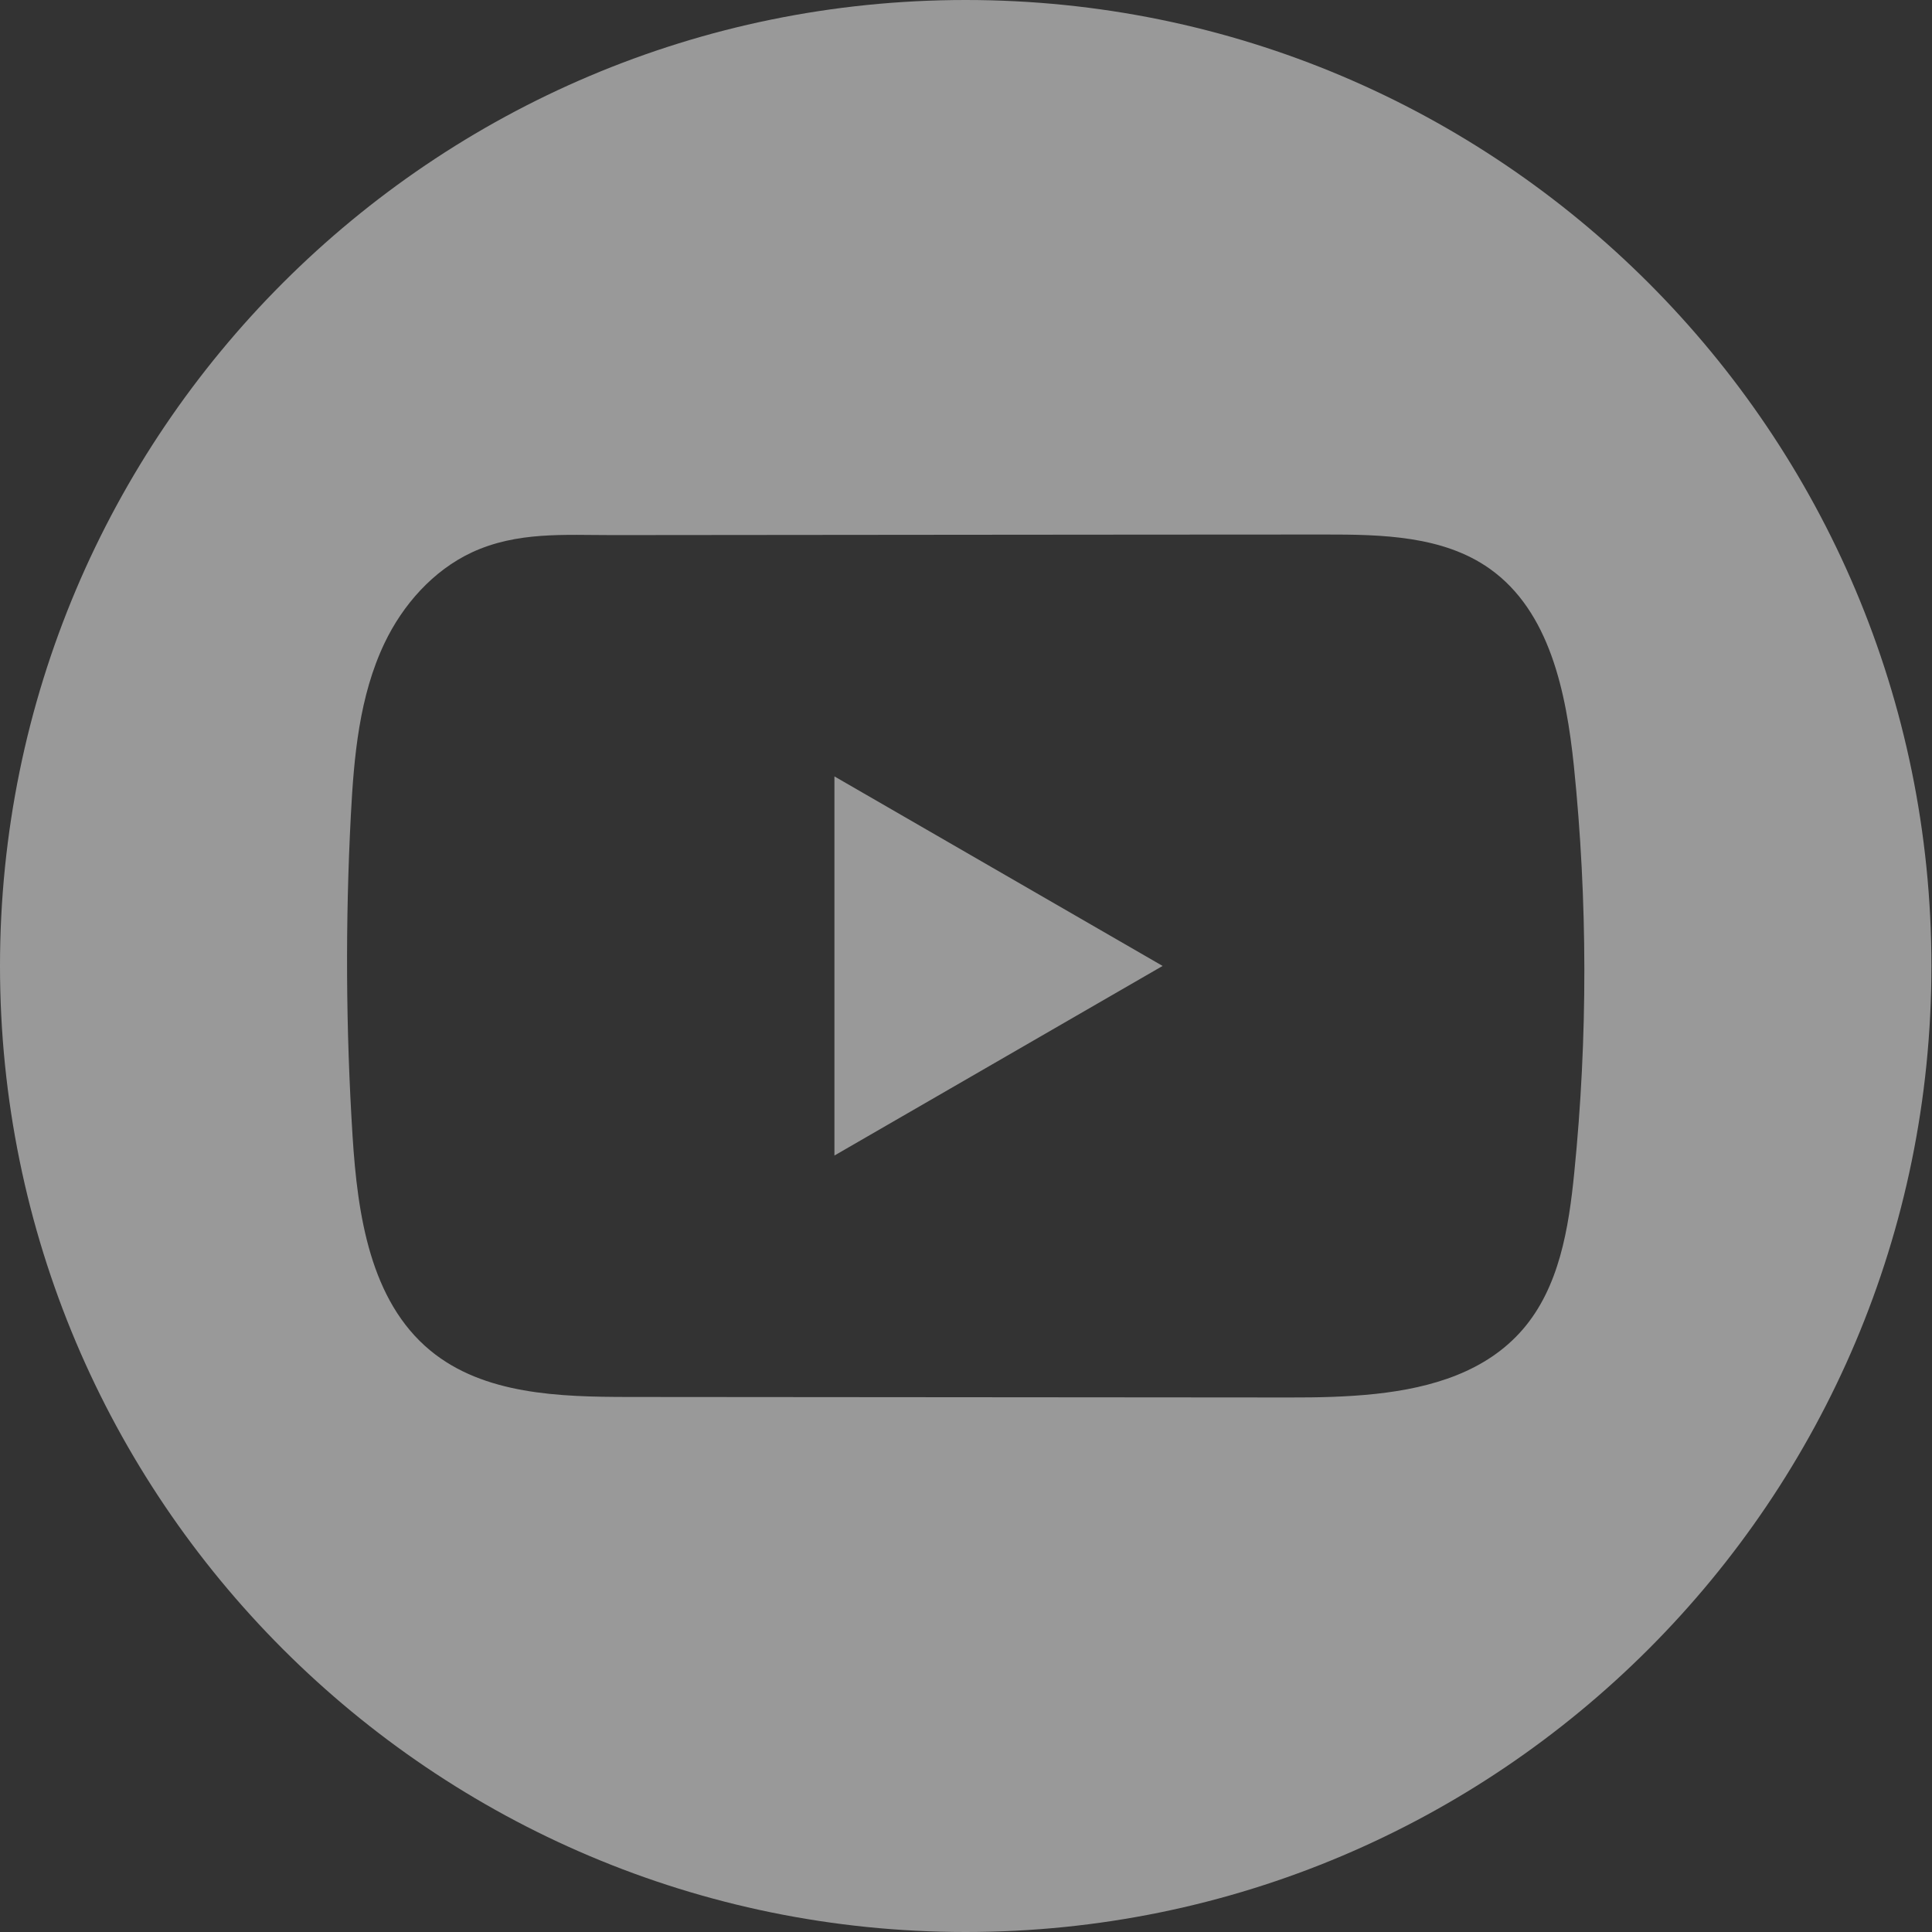 <svg xmlns="http://www.w3.org/2000/svg" width="30" height="30" viewBox="0 0 30 30" fill="none"><rect x="0" y="0" width="30" height="30" fill="#333333" stroke="none"/><g opacity="0.5"><path d="M14.995 0C23.277 0 29.991 6.716 29.991 15C29.991 23.285 23.277 30 14.995 30C6.713 30 0 23.284 0 15C0 6.716 6.713 0 14.995 0ZM14.934 8.304C13.128 8.306 11.322 8.307 9.516 8.309C8.761 8.309 8.027 8.252 7.326 8.578C6.725 8.859 6.254 9.392 5.971 9.986C5.578 10.811 5.496 11.746 5.448 12.658C5.361 14.32 5.37 15.987 5.475 17.648C5.552 18.86 5.746 20.199 6.683 20.972C7.513 21.656 8.685 21.691 9.762 21.692C13.18 21.695 16.599 21.697 20.019 21.7C20.457 21.701 20.915 21.692 21.361 21.644C22.24 21.549 23.078 21.297 23.643 20.646C24.212 19.989 24.359 19.075 24.445 18.21C24.656 16.111 24.654 13.99 24.439 11.892C24.32 10.753 24.066 9.493 23.132 8.831C22.408 8.318 21.456 8.299 20.567 8.3C18.69 8.3 16.811 8.303 14.934 8.304ZM18.053 14.999L12.957 17.943V12.056L18.053 14.999Z" fill="white"></path></g></svg>